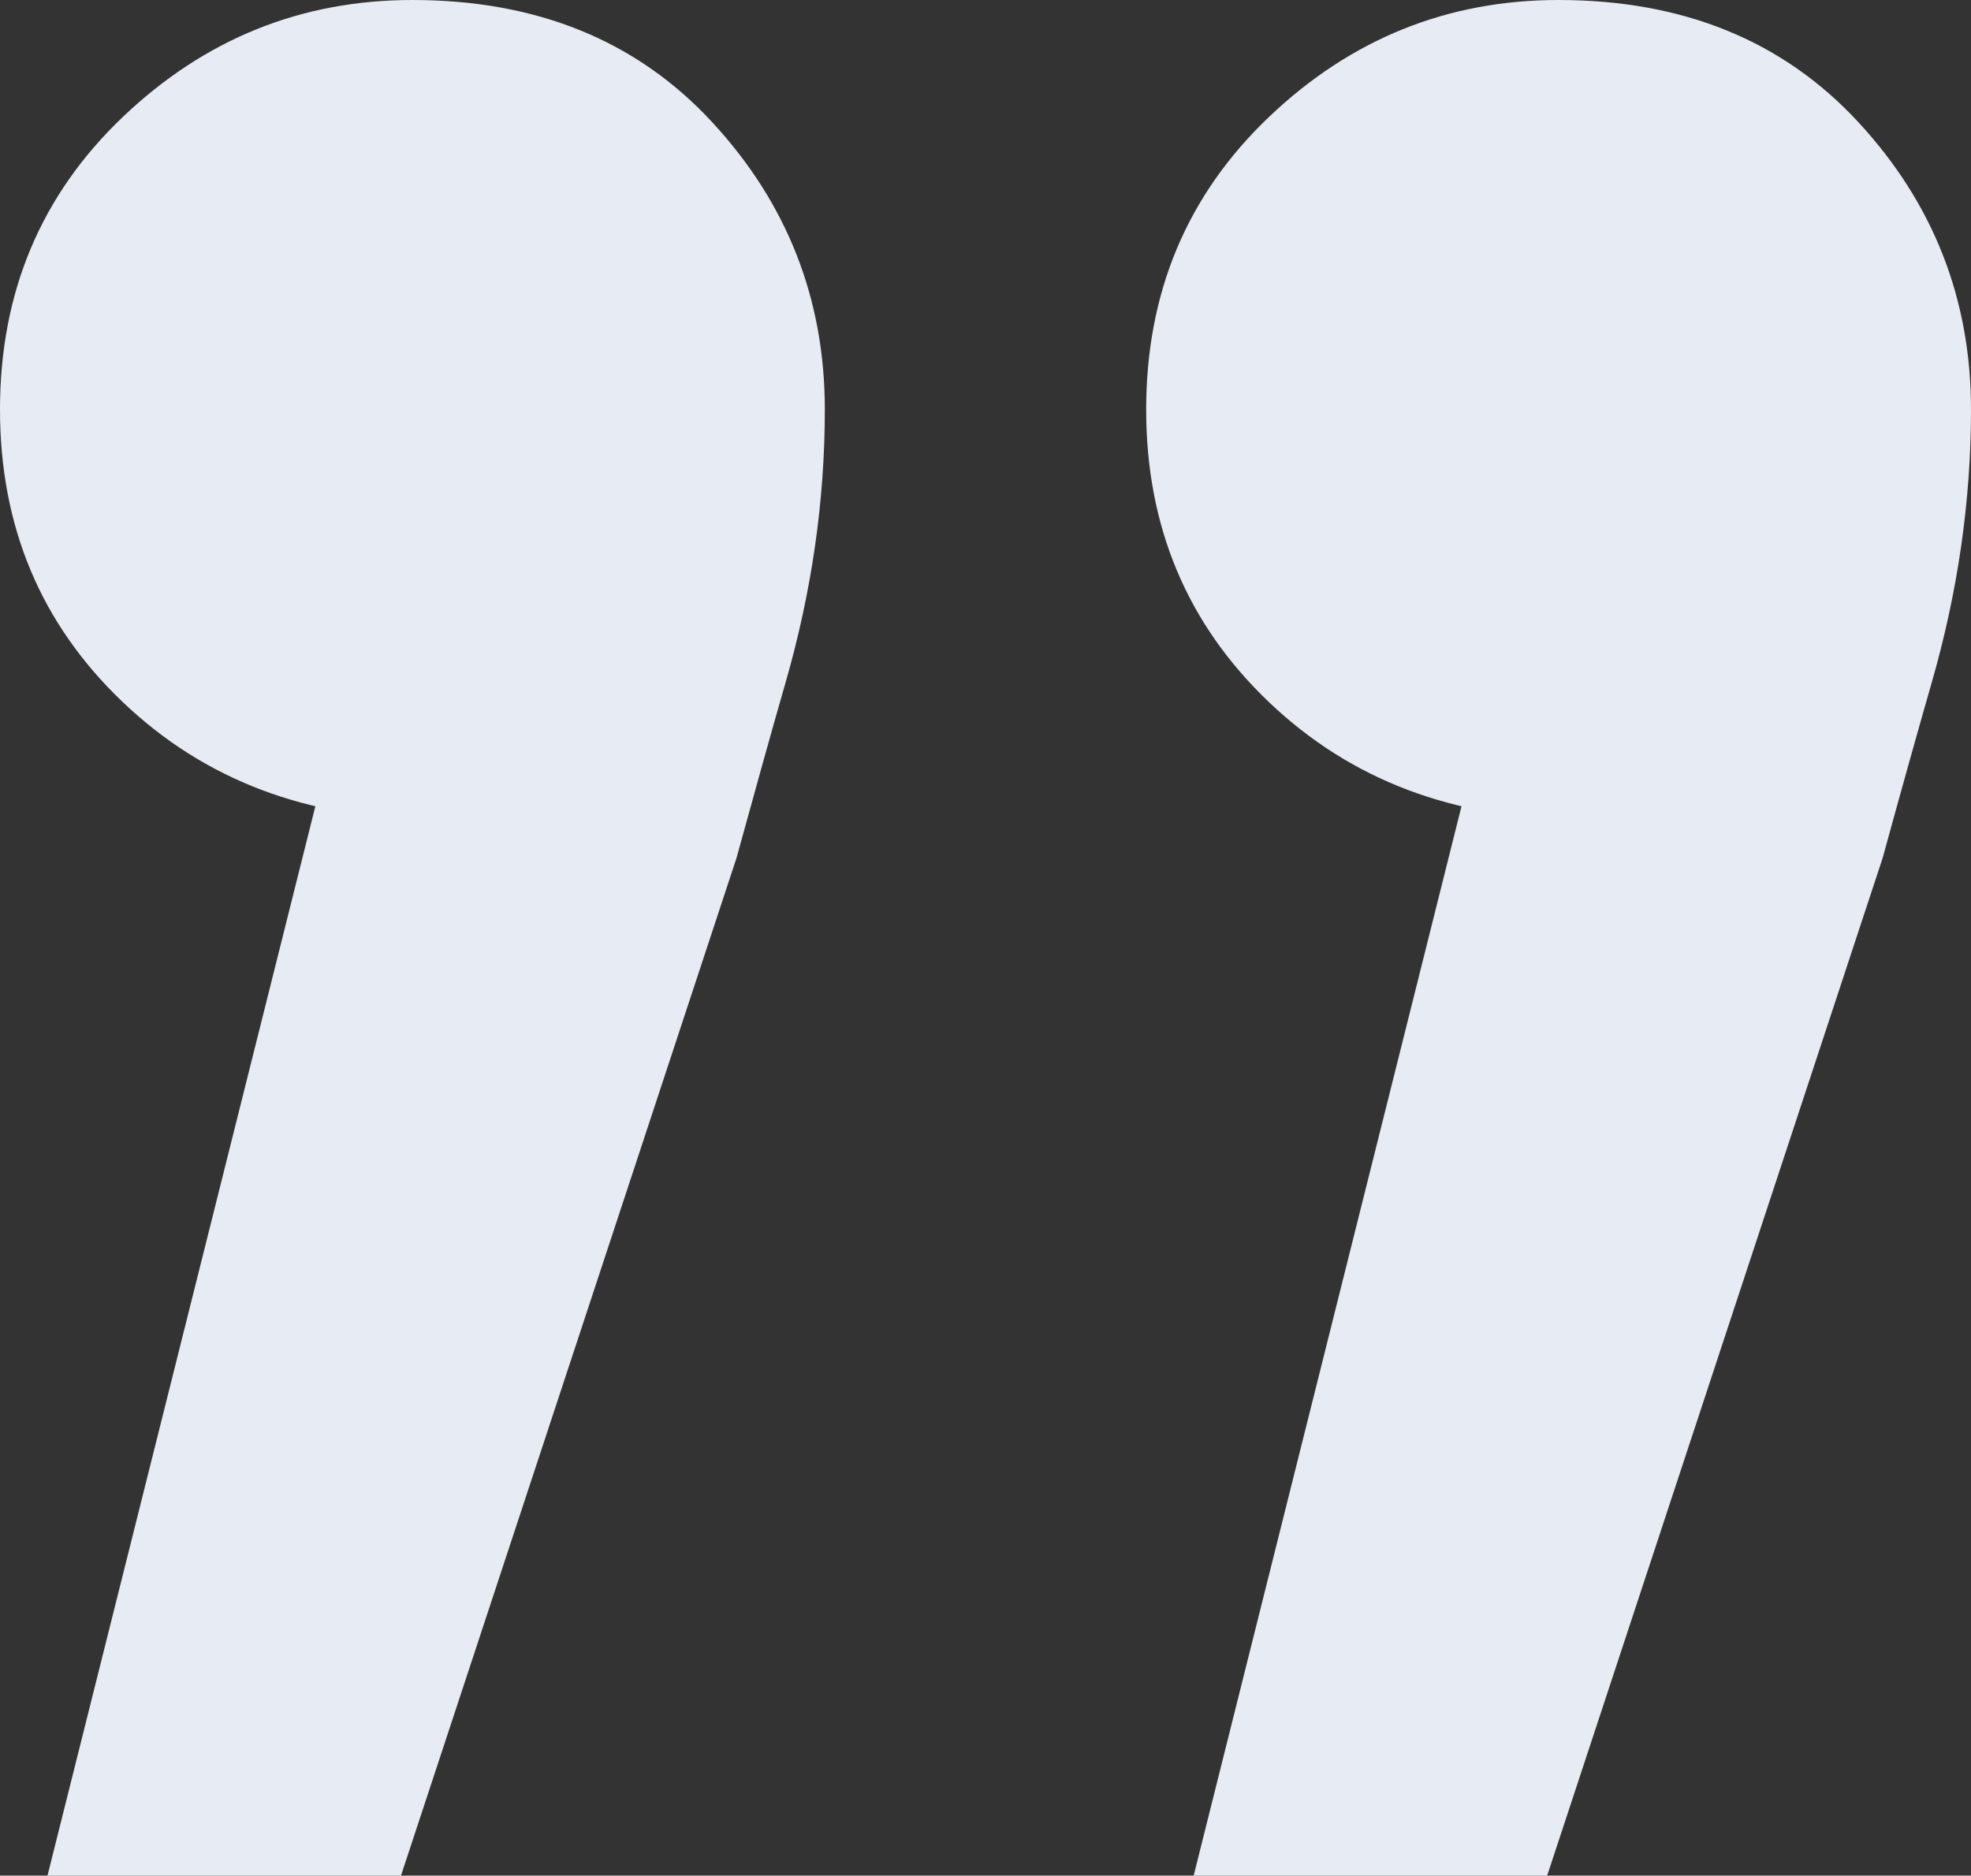 <?xml version="1.0" encoding="UTF-8"?>
<svg width="83px" height="79px" viewBox="0 0 83 79" version="1.1" xmlns="http://www.w3.org/2000/svg" xmlns:xlink="http://www.w3.org/1999/xlink">
    <rect x="0" y="0" width="83" height="79" fill="#333333" stroke="none"/>
    <title>”</title>
    <g id="pages-" stroke="none" stroke-width="1" fill="none" fill-rule="evenodd">
        <g id="Desktop-Designs-/-Homepage-v2" transform="translate(-1613, -2665)" fill="#E7EBF3" fill-rule="nonzero">
            <g id="”" transform="translate(1613, 2665)">
                <path d="M2,79 L16.127,22.589 L18.194,34.5 C12.956,34.5 8.615,32.857 5.169,29.571 C1.723,26.286 0,22.179 0,17.25 C0,12.321 1.723,8.214 5.169,4.929 C8.615,1.643 12.681,0 17.367,0 C22.605,0 26.809,1.711 29.979,5.134 C33.149,8.557 34.734,12.595 34.734,17.25 C34.734,19.167 34.596,21.083 34.321,23 C34.045,24.917 33.632,26.833 33.08,28.75 C32.529,30.667 31.84,33.131 31.013,36.143 L16.886,79 L2,79 Z M50.266,79 L64.392,22.589 L66.46,34.5 C61.222,34.5 56.88,32.857 53.435,29.571 C49.989,26.286 48.266,22.179 48.266,17.25 C48.266,12.321 49.989,8.214 53.435,4.929 C56.88,1.643 60.947,0 65.633,0 C70.871,0 75.075,1.711 78.245,5.134 C81.415,8.557 83,12.595 83,17.25 C83,19.167 82.862,21.083 82.586,23 C82.311,24.917 81.897,26.833 81.346,28.75 C80.795,30.667 80.105,33.131 79.278,36.143 L65.152,79 L50.266,79 Z" id="Shape"></path>
            </g>
        </g>
    </g>
</svg>